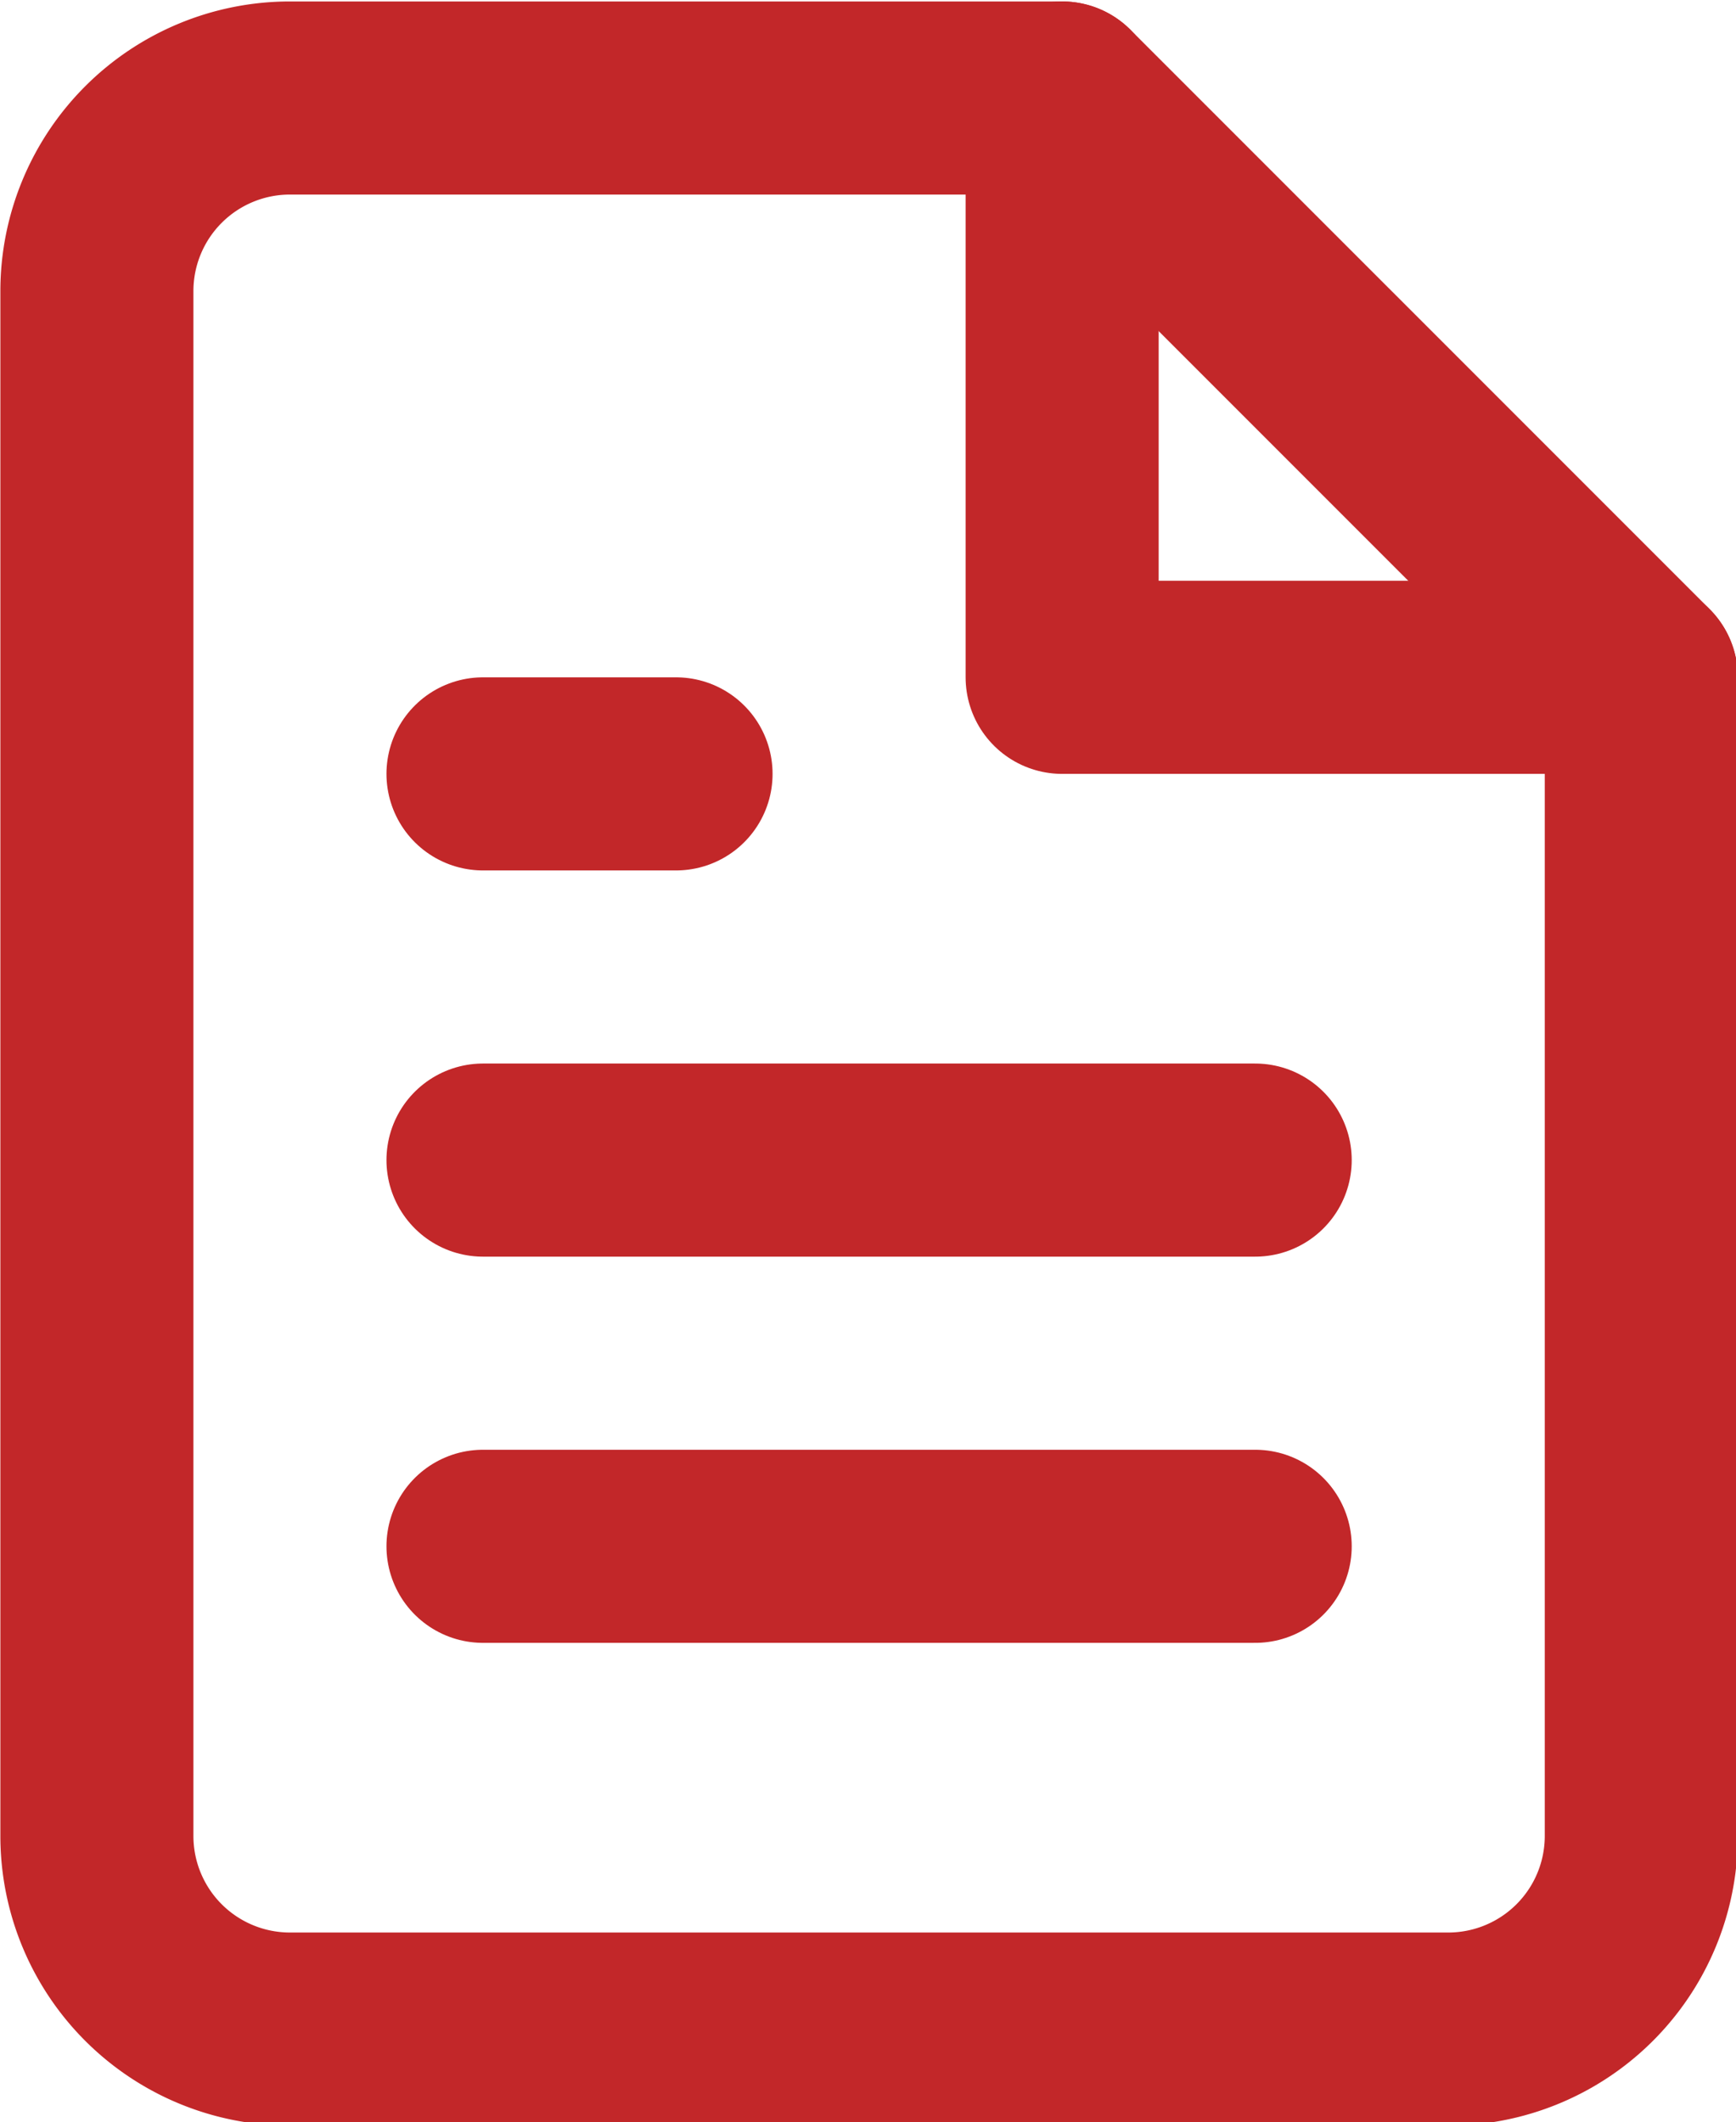 <?xml version="1.0" encoding="UTF-8" standalone="no"?>
<svg
   xmlns:dc="http://purl.org/dc/elements/1.1/"
   xmlns:cc="http://creativecommons.org/ns#"
   xmlns:rdf="http://www.w3.org/1999/02/22-rdf-syntax-ns#"
   xmlns:svg="http://www.w3.org/2000/svg"
   xmlns="http://www.w3.org/2000/svg"
   width="4.766mm"
   height="5.825mm"
   viewBox="0 0 4.766 5.825"
   version="1.1"
   id="svg2086">
  <defs
     id="defs2080" />
  <g
     transform="matrix(0.265,0,0,0.265,-0.794,-0.261)"
     id="g2064"
     style="fill:none;stroke:#c22729;stroke-width:2;stroke-linecap:round;stroke-linejoin:round;stroke-opacity:1">
    <path
       style="stroke:#c22729;stroke-opacity:1"
       d="M 14,2 H 6 A 2,2 0 0 0 4,4 v 16 a 2,2 0 0 0 2,2 h 12 a 2,2 0 0 0 2,-2 V 8 Z"
       id="path2041" />
    <polyline
       style="stroke:#c22729;stroke-opacity:1"
       points="14 2 14 8 20 8"
       id="polyline2043" />
    <line
       style="stroke:#c22729;stroke-opacity:1"
       x1="16"
       y1="13"
       x2="8"
       y2="13"
       id="line2045" />
    <line
       style="stroke:#c22729;stroke-opacity:1"
       x1="16"
       y1="17"
       x2="8"
       y2="17"
       id="line2047" />
    <polyline
       style="stroke:#c22729;stroke-opacity:1"
       points="10 9 9 9 8 9"
       id="polyline2049" />
  </g>
</svg>
